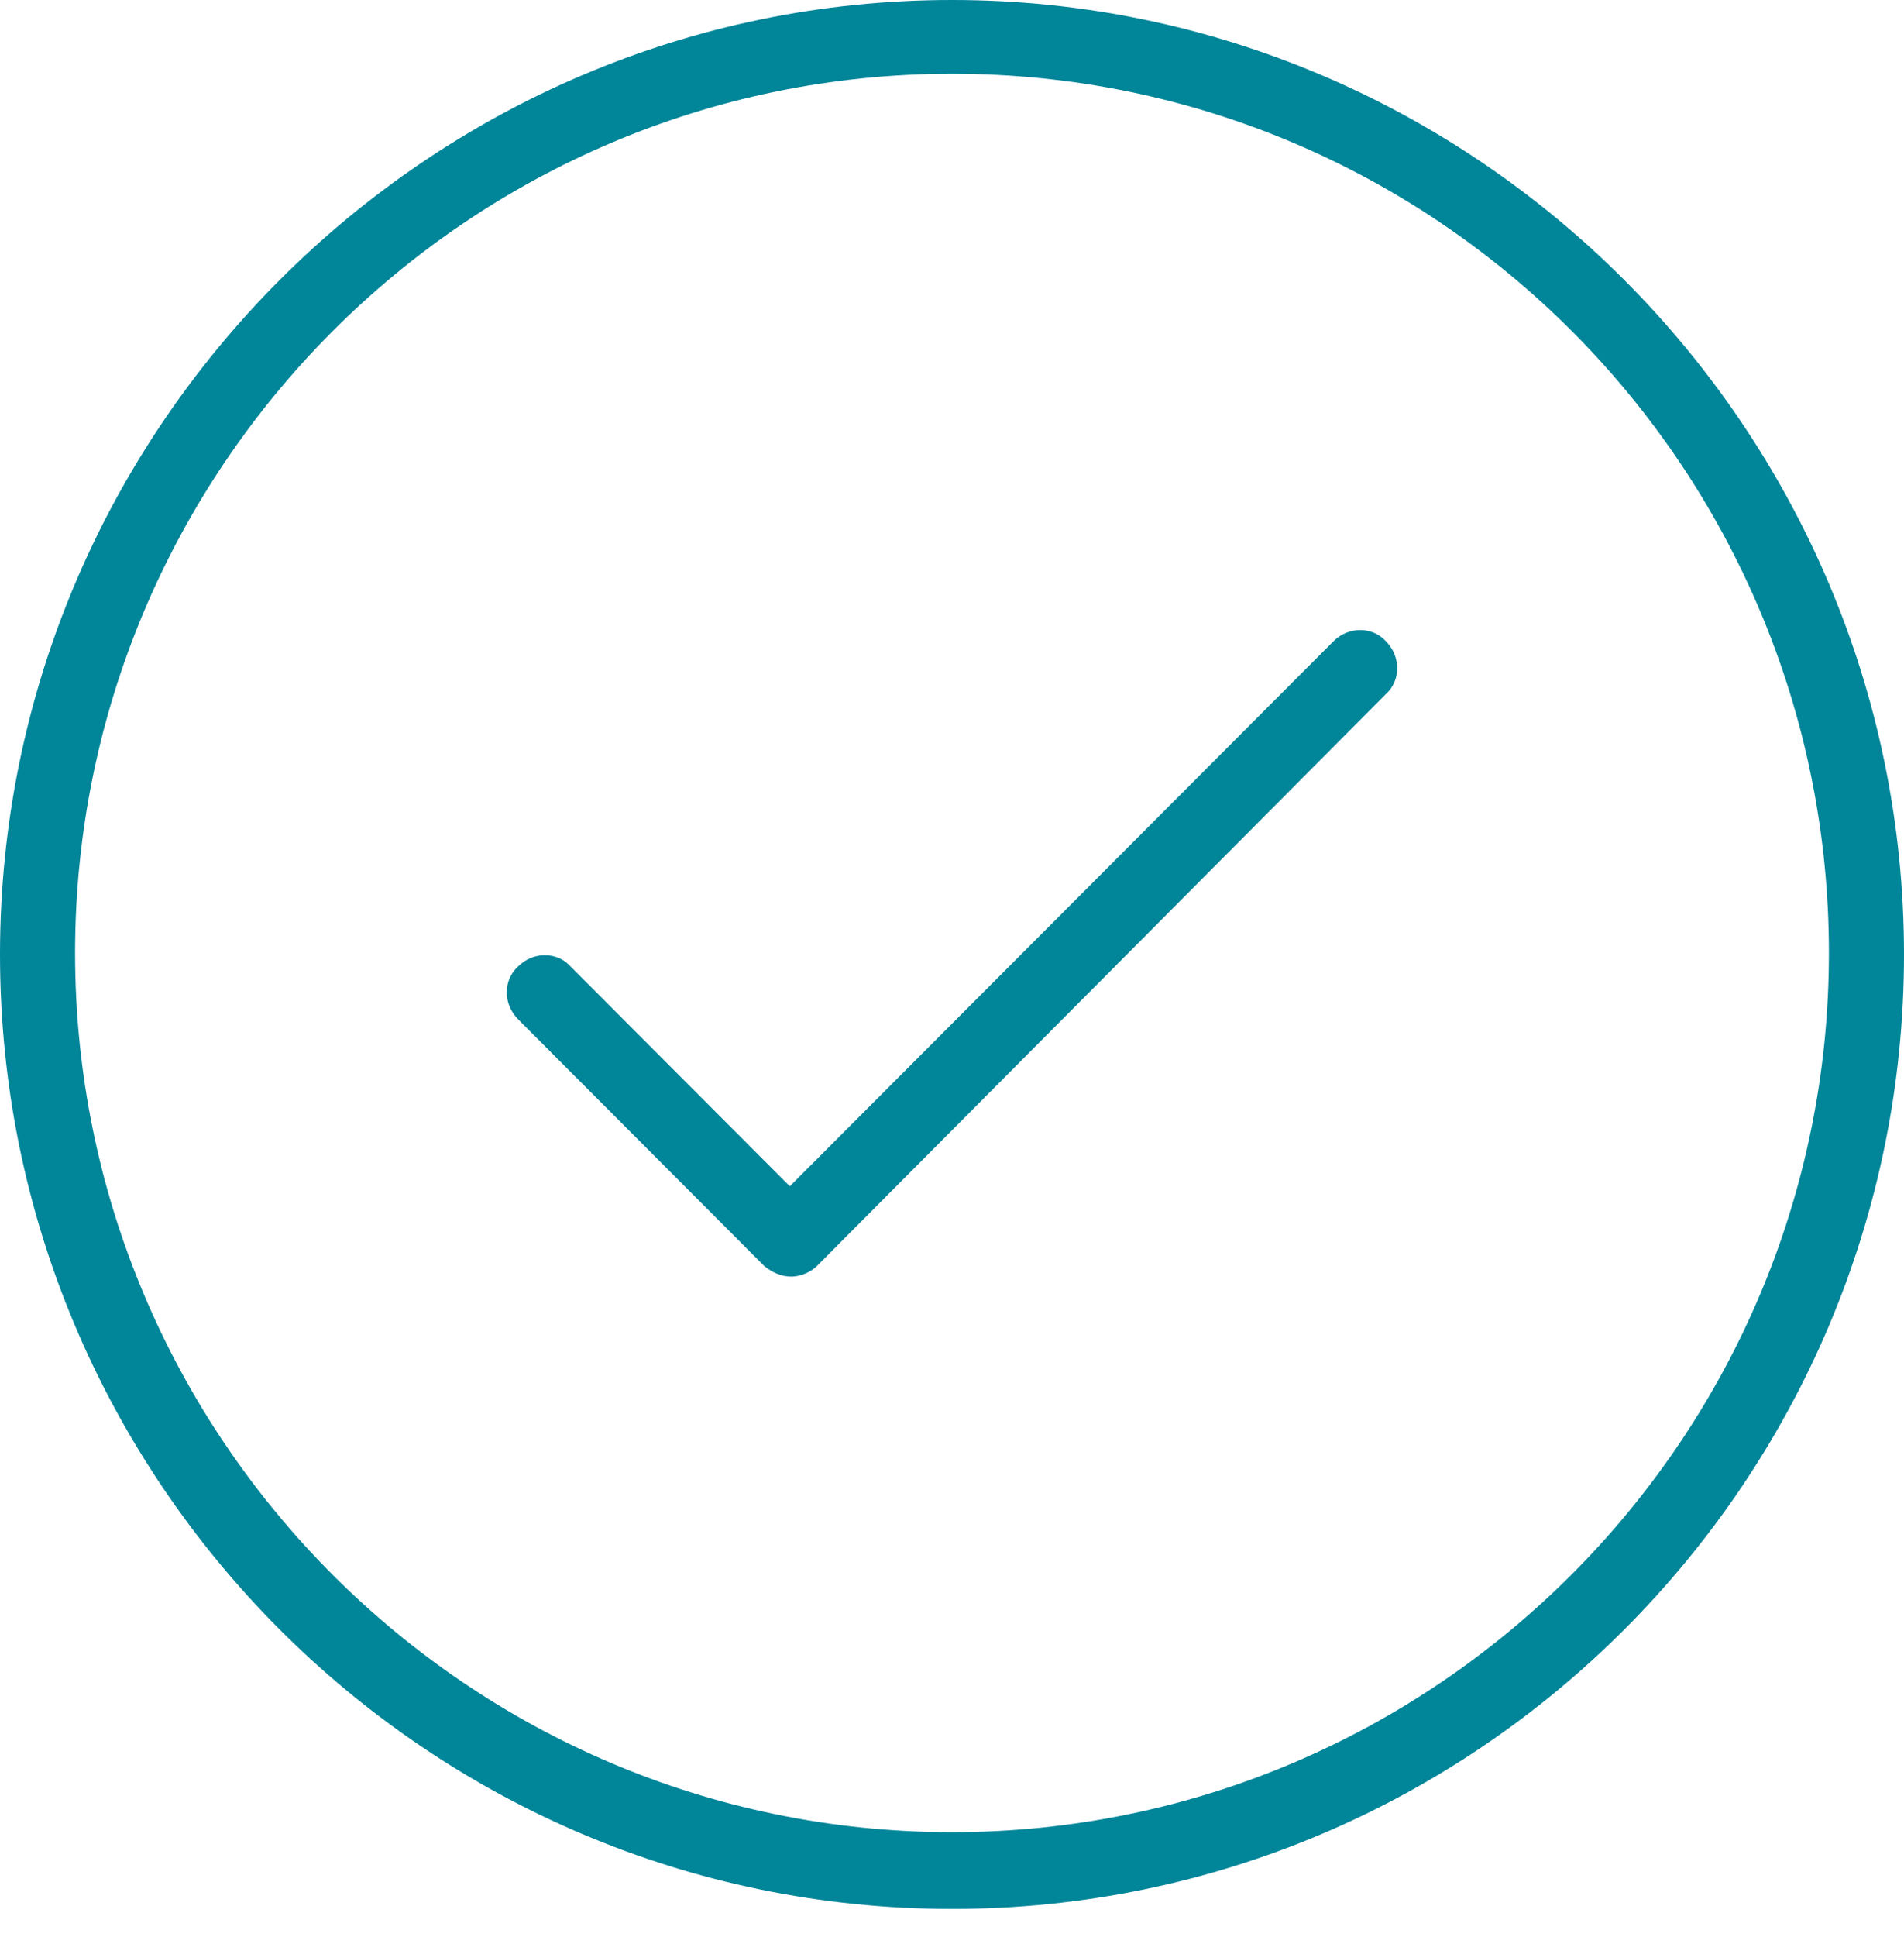 <?xml version="1.0" encoding="UTF-8"?>
<svg xmlns="http://www.w3.org/2000/svg" width="60" height="61" viewBox="0 0 60 61" fill="none">
  <path d="M30 60.124C13.438 60.124 0 46.611 0 30.062C0 13.514 13.486 0 30 0C46.514 0 60 13.514 60 30.062C60 46.611 46.562 60.124 30 60.124ZM30 2.323C14.763 2.323 2.366 14.747 2.366 30.015C2.366 45.283 14.763 57.706 30 57.706C45.237 57.706 57.634 45.283 57.634 30.015C57.634 14.747 45.284 2.323 30 2.323Z" fill="#008599"></path>
  <path d="M24.937 40.209C24.605 40.209 24.322 40.067 24.085 39.877L16.325 32.101C15.851 31.627 15.851 30.868 16.325 30.441C16.798 29.967 17.555 29.967 17.981 30.441L24.889 37.364L42.019 20.199C42.492 19.725 43.249 19.725 43.675 20.199C44.148 20.674 44.148 21.432 43.675 21.859L25.741 39.877C25.552 40.067 25.221 40.209 24.937 40.209Z" fill="#008599"></path>
</svg>
